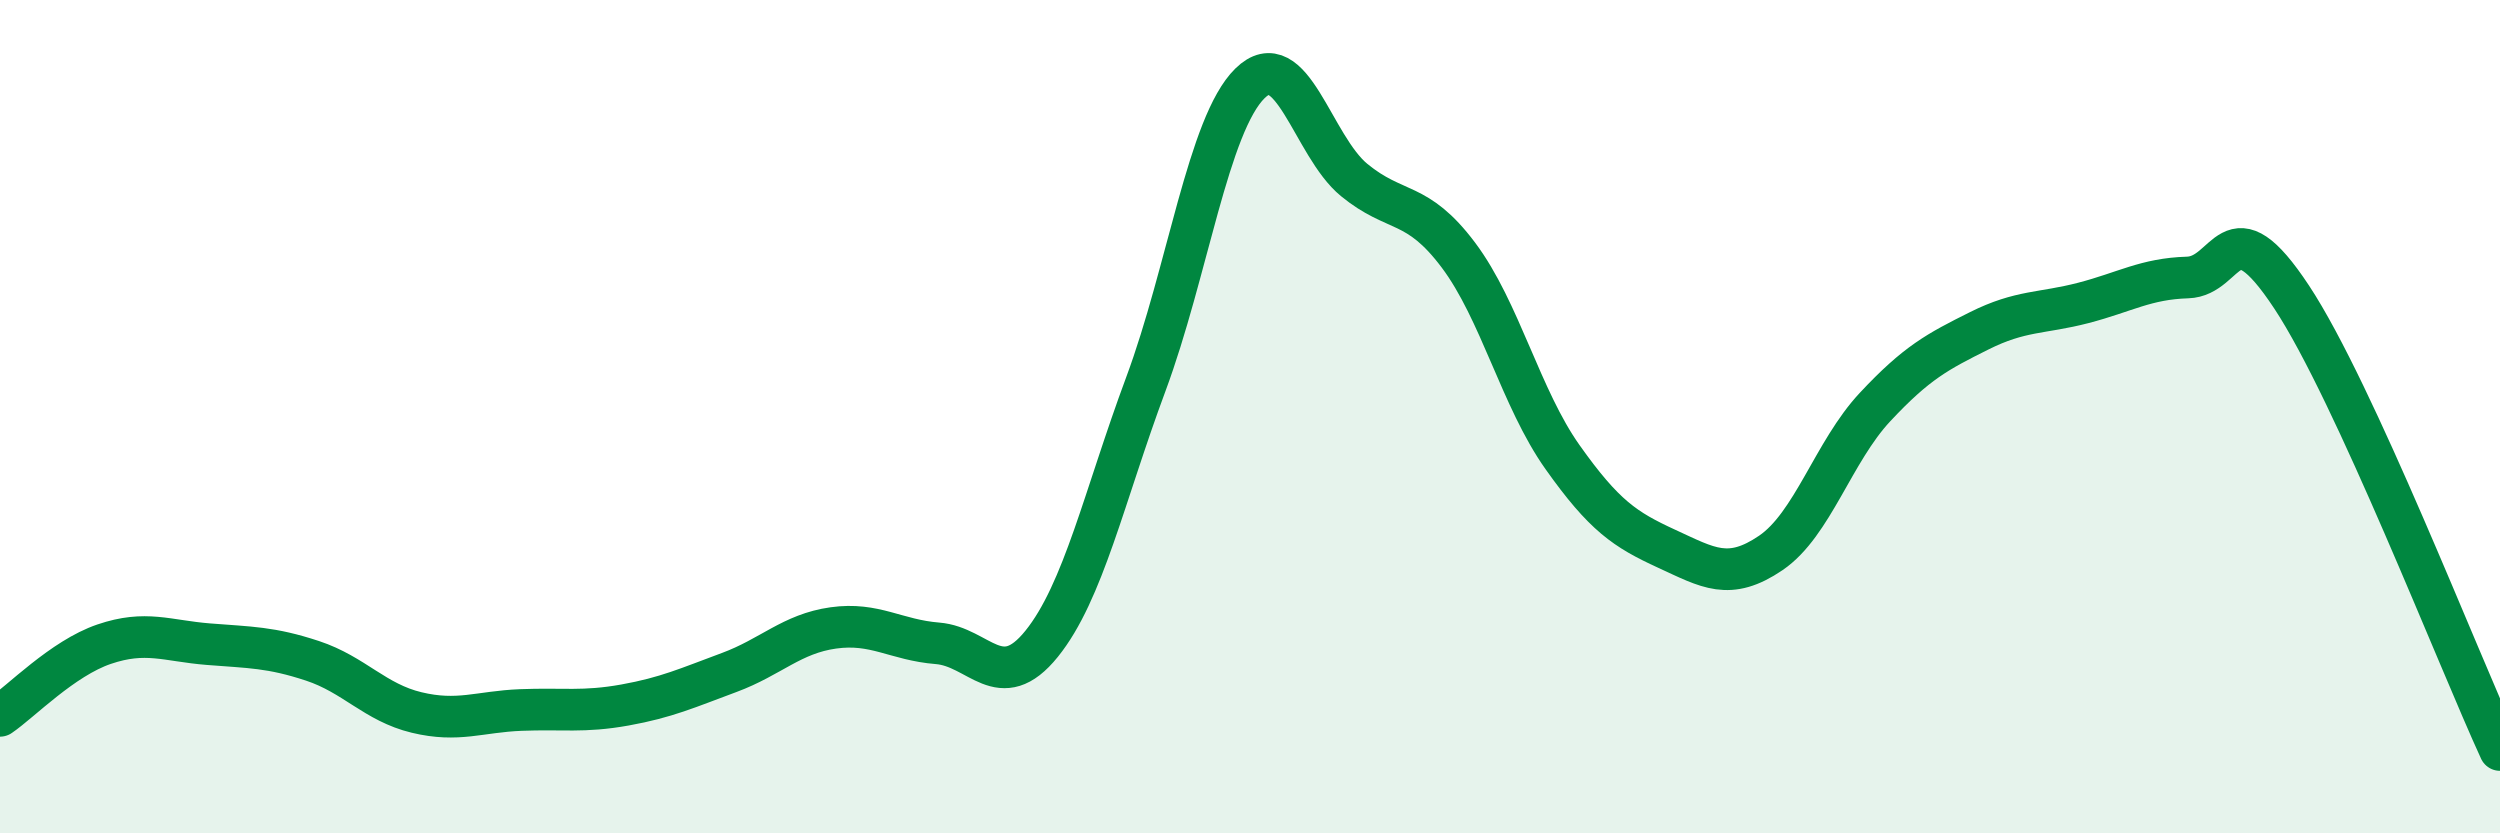 
    <svg width="60" height="20" viewBox="0 0 60 20" xmlns="http://www.w3.org/2000/svg">
      <path
        d="M 0,17.18 C 0.5,16.84 1.5,15.8 2.5,15.46 C 3.5,15.12 4,15.38 5,15.46 C 6,15.54 6.5,15.53 7.5,15.86 C 8.5,16.19 9,16.86 10,17.1 C 11,17.34 11.5,17.08 12.5,17.04 C 13.5,17 14,17.1 15,16.92 C 16,16.74 16.5,16.51 17.5,16.14 C 18.5,15.77 19,15.21 20,15.07 C 21,14.93 21.5,15.36 22.5,15.44 C 23.5,15.52 24,16.69 25,15.45 C 26,14.21 26.5,11.91 27.5,9.22 C 28.5,6.53 29,2.98 30,2 C 31,1.02 31.5,3.5 32.5,4.32 C 33.5,5.14 34,4.79 35,6.12 C 36,7.45 36.5,9.56 37.5,10.97 C 38.5,12.38 39,12.71 40,13.17 C 41,13.63 41.5,13.95 42.5,13.27 C 43.5,12.59 44,10.84 45,9.77 C 46,8.7 46.5,8.44 47.5,7.94 C 48.5,7.44 49,7.53 50,7.27 C 51,7.01 51.5,6.69 52.5,6.66 C 53.5,6.63 53.5,4.86 55,7.13 C 56.5,9.4 59,15.83 60,18L60 20L0 20Z"
        fill="#008740"
        opacity="0.1"
        stroke-linecap="round"
        stroke-linejoin="round"
      />
      <path
        d="M 0,17.18 C 0.5,16.84 1.5,15.8 2.5,15.46 C 3.5,15.12 4,15.38 5,15.46 C 6,15.54 6.5,15.53 7.5,15.86 C 8.5,16.19 9,16.86 10,17.1 C 11,17.34 11.5,17.08 12.5,17.04 C 13.5,17 14,17.1 15,16.92 C 16,16.74 16.5,16.51 17.5,16.14 C 18.5,15.77 19,15.21 20,15.07 C 21,14.93 21.5,15.36 22.5,15.44 C 23.5,15.52 24,16.69 25,15.45 C 26,14.21 26.5,11.91 27.5,9.22 C 28.5,6.53 29,2.98 30,2 C 31,1.02 31.5,3.5 32.5,4.32 C 33.5,5.14 34,4.79 35,6.12 C 36,7.45 36.5,9.56 37.5,10.97 C 38.5,12.38 39,12.71 40,13.17 C 41,13.63 41.5,13.95 42.5,13.27 C 43.5,12.59 44,10.84 45,9.77 C 46,8.7 46.5,8.44 47.5,7.94 C 48.5,7.44 49,7.53 50,7.27 C 51,7.01 51.5,6.69 52.5,6.66 C 53.5,6.63 53.5,4.86 55,7.13 C 56.5,9.4 59,15.83 60,18"
        stroke="#008740"
        stroke-width="1"
        fill="none"
        stroke-linecap="round"
        stroke-linejoin="round"
      />
    </svg>
  